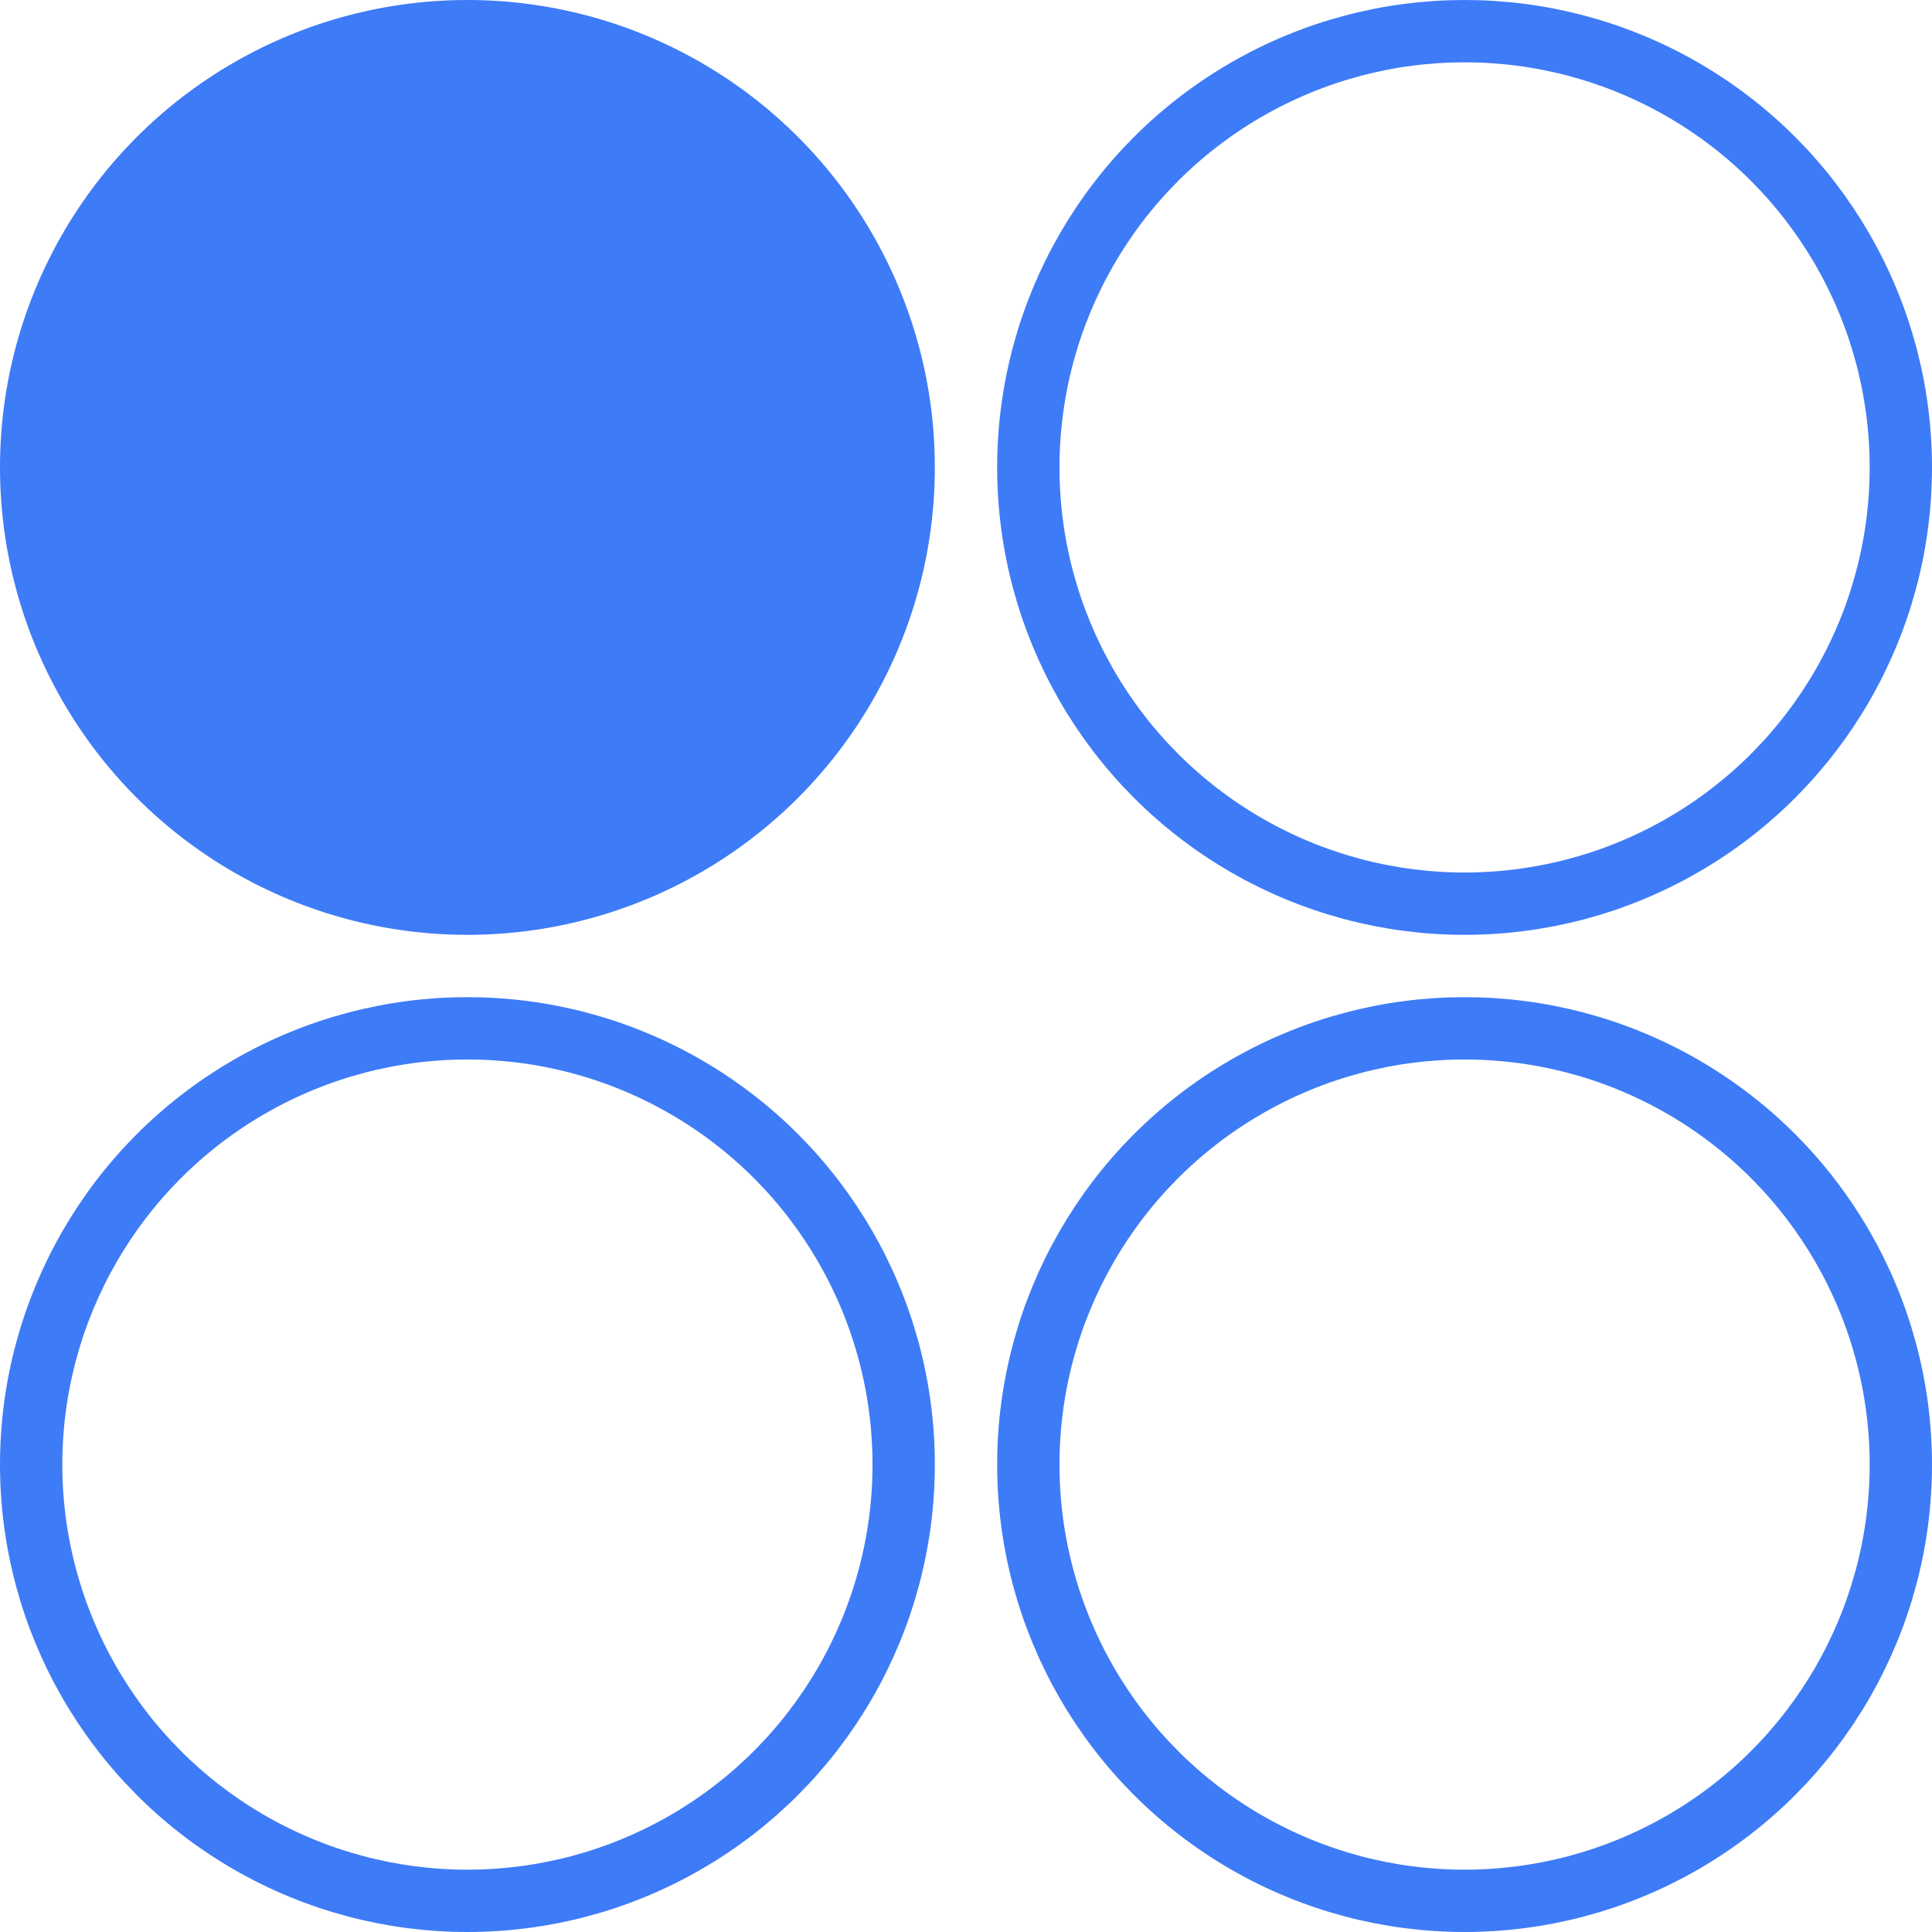 <?xml version="1.0" encoding="UTF-8"?> <svg xmlns="http://www.w3.org/2000/svg" width="31" height="31" viewBox="0 0 31 31" fill="none"><circle cx="7.5" cy="7.5" r="7.5" fill="#3E7BF7"></circle><circle cx="23.5" cy="7.5" r="7" stroke="#3E7BF7"></circle><circle cx="7.5" cy="23.5" r="7" stroke="#3E7BF7"></circle><circle cx="23.5" cy="23.5" r="7" stroke="#3E7BF7"></circle></svg> 